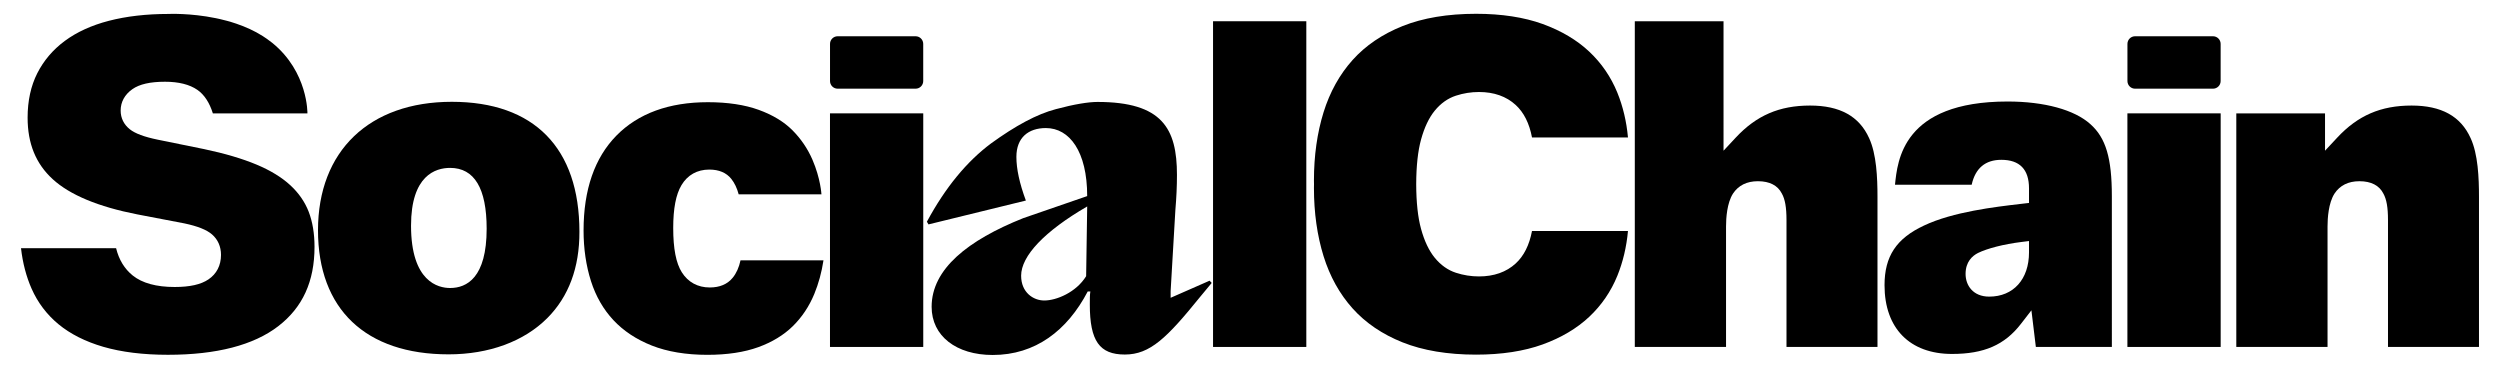 <svg xmlns="http://www.w3.org/2000/svg" xmlns:xlink="http://www.w3.org/1999/xlink" id="Layer_1" x="0px" y="0px" viewBox="0 0 1330.567 196.271" style="enable-background:new 0 0 1330.567 196.271;" xml:space="preserve"><style type="text/css">	.st0{fill:#FFFFFF;}	.st1{filter:url(#Adobe_OpacityMaskFilter);}	.st2{mask:url(#SVGID_1_);}	.st3{filter:url(#Adobe_OpacityMaskFilter_00000003808728621976698290000010224575291504949415_);}	.st4{mask:url(#SVGID_00000091006048896292232620000013437483601459395764_);}	.st5{filter:url(#Adobe_OpacityMaskFilter_00000088838389981225132610000007189638218874563712_);}	.st6{mask:url(#SVGID_00000121259704368628578670000006208784616703643049_);}	.st7{filter:url(#Adobe_OpacityMaskFilter_00000039125577975410239540000006818472300976255639_);}	.st8{mask:url(#SVGID_00000012448847966245818880000017856540748748082611_);}	.st9{filter:url(#Adobe_OpacityMaskFilter_00000134948786412653413910000015186630740685186223_);}	.st10{mask:url(#SVGID_00000080180148404592701130000000975769872924542897_);}	.st11{filter:url(#Adobe_OpacityMaskFilter_00000026873277207217655090000018066881444964494476_);}	.st12{mask:url(#SVGID_00000099637408621784527770000009612537724514707595_);}</style><g>	<g>		<g>			<path d="M1314.919,73.499c-5.268-11.658-15.545-17.322-31.423-17.322c-16.353,0-28.556,5.269-39.57,17.081l-6.484,6.955V60.349    h-47.222v124.306h48.559V120.54c0-4.374,0.475-12.455,3.699-17.498c2.898-4.374,7.359-6.59,13.258-6.59    c6.246,0,10.559,2.249,12.74,6.542c1.715,3.031,2.479,7.39,2.479,14.134v67.527h48.429v-79.931    C1319.384,94.661,1318.878,82.02,1314.919,73.499z"></path>		</g>	</g>	<g>		<g>			<path d="M994.783,73.499c-5.268-11.658-15.545-17.322-31.423-17.322c-16.351,0-28.554,5.269-39.568,17.081l-6.484,6.955V11.301    h-47.222v173.355h48.559V120.54c0-4.374,0.475-12.451,3.697-17.498c2.9-4.374,7.361-6.59,13.26-6.59    c6.246,0,10.559,2.249,12.74,6.542c1.715,3.031,2.479,7.39,2.479,14.134v67.527h48.429v-79.931    C999.25,94.661,998.743,82.02,994.783,73.499z"></path>		</g>	</g>	<g>		<g>			<rect x="645.613" y="11.308" width="49.643" height="173.347"></rect>		</g>	</g>	<g>		<g>			<rect x="1132.261" y="60.331" width="49.641" height="124.324"></rect>		</g>	</g>	<g>		<g>			<rect x="441.74" y="60.331" width="49.641" height="124.324"></rect>		</g>	</g>	<g>		<g>			<path d="M240.48,54.184c-43.937,0-71.231,26.19-71.231,68.353c0,41.98,25.331,66.057,69.5,66.057    c21.471,0,40.133-6.857,52.552-19.308c11.391-11.424,17.141-26.878,17.088-45.94C308.389,78.747,284.272,54.184,240.48,54.184z     M239.555,153.283c-6.251,0-20.791-3.233-20.791-33.178c0-26.753,13.026-30.746,20.791-30.746    c12.912,0,19.458,10.89,19.458,32.366C259.013,147.809,248.432,153.283,239.555,153.283z"></path>		</g>	</g>	<g>		<g>			<path d="M643.779,149.39l-20.734,9.107v-3.595l2.522-43.134c0.56-6.47,0.841-12.701,0.841-18.692    c0-24.682-7.845-38.82-42.308-38.82c-4.763,0-12.328,1.198-22.135,3.834c-10.087,2.636-21.574,8.866-34.463,18.212    c-12.889,9.585-24.376,23.484-34.182,41.696l0.84,1.438l51.834-12.7c-3.362-9.107-5.043-16.774-5.043-23.244    c0-10.304,6.443-15.336,15.689-15.336c12.608,0,21.994,12.487,21.994,36.21l-34.041,11.742    c-29.419,11.742-48.752,27.053-48.752,47.181c0,15.576,13.169,25.64,32.502,25.64c22.695,0,39.644-12.939,50.572-33.788h1.401    c-0.28,1.677-0.28,3.834-0.28,6.95c0,19.41,5.185,26.599,18.634,26.599s22.415-8.866,40.066-30.673l6.164-7.428L643.779,149.39z     M578.074,146.994c-5.324,8.627-15.829,12.94-22.273,12.94c-5.884,0-12.328-4.313-12.328-13.18    c0-10.544,12.467-23.698,35.161-36.877L578.074,146.994z"></path>		</g>	</g>	<path d="M445.823,47.201h41.477c2.245,0,4.064-1.82,4.064-4.064V23.362c0-2.245-1.82-4.065-4.065-4.065h-41.476  c-2.245,0-4.064,1.82-4.064,4.064v19.775C441.759,45.381,443.578,47.201,445.823,47.201z"></path>	<path d="M1136.344,47.201h41.477c2.245,0,4.064-1.82,4.064-4.064V23.362c0-2.245-1.82-4.065-4.065-4.065h-41.476  c-2.245,0-4.064,1.82-4.064,4.064v19.775C1132.279,45.381,1134.099,47.201,1136.344,47.201z"></path>	<path d="M164.294,112.696c-2.024-5.236-5.306-9.976-9.757-14.086c-4.553-4.216-10.606-7.917-17.988-11.007  c-7.579-3.171-16.944-5.939-27.808-8.225L83.973,74.34c-7.189-1.474-12.051-3.284-14.861-5.521  c-3.205-2.542-4.898-5.994-4.898-9.983c0-4.563,2.154-8.498,6.233-11.373c3.777-2.662,9.462-3.957,17.374-3.957  c7.277,0,13.069,1.452,17.22,4.319c3.664,2.534,6.436,6.747,8.263,12.546h50.319c0,0,0.426-22.024-18.708-37.548  c-0.938-0.761-1.931-1.491-2.952-2.203c-0.011-0.008-0.022-0.015-0.033-0.023c-0.664-0.462-1.338-0.918-2.037-1.359  c-0.047-0.03-0.09-0.062-0.138-0.092c-4.343-2.751-9.062-4.857-13.808-6.479c-0.093-0.032-0.185-0.065-0.277-0.097  c-0.853-0.288-1.706-0.564-2.558-0.821c-0.215-0.066-0.419-0.139-0.636-0.204c-0.439-0.131-0.904-0.245-1.352-0.37  c-0.072-0.02-0.144-0.039-0.216-0.059c-1.209-0.334-2.45-0.645-3.721-0.934c-0.247-0.057-0.492-0.112-0.737-0.167  c-0.533-0.116-1.06-0.236-1.602-0.345C101.14,6.861,89.627,7.424,89.627,7.424c-11.669,0-22.332,1.229-31.691,3.653  c-9.199,2.384-17.096,5.994-23.473,10.722c-6.292,4.663-11.212,10.448-14.625,17.194c-3.414,6.74-5.143,14.686-5.143,23.62  c0,13.804,4.37,24.519,13.362,32.754c9.151,8.389,24.294,14.689,44.992,18.727l25.089,4.801c7.063,1.492,11.875,3.412,14.708,5.873  c3.125,2.709,4.776,6.473,4.776,10.886c0,5.584-2.31,10.096-6.679,13.051c-4.021,2.721-9.896,4.041-17.962,4.041  c-9.774,0-17.291-2.059-22.336-6.114c-4.384-3.525-7.354-8.403-8.853-14.536H11.183c0.894,7.87,2.787,15.106,5.643,21.564  c3.265,7.394,8.08,13.753,14.309,18.905c6.286,5.189,14.296,9.23,23.811,12.009c9.691,2.823,21.272,4.256,34.422,4.256  c25.859,0,45.617-5.12,58.721-15.216c12.991-10.009,19.306-23.824,19.306-42.244C167.394,124.321,166.35,118.039,164.294,112.696z"></path>	<path d="M394.123,138.55c-0.799,3.752-2.19,6.86-4.152,9.27c-2.801,3.438-6.902,5.178-12.189,5.178  c-6.414,0-11.568-2.794-14.9-8.078c-3.081-4.875-4.579-12.576-4.579-23.546c0-10.422,1.439-17.893,4.401-22.837  c3.242-5.419,8.367-8.283,14.819-8.283c5.13,0,9.065,1.667,11.694,4.955c1.724,2.158,3.037,4.911,3.918,8.213h44.06  c0,0-0.454-8.422-4.807-18.453c-2.551-5.878-6.153-11.161-10.692-15.702c-4.493-4.483-10.497-8.114-17.851-10.784  c-7.471-2.713-16.587-4.088-27.095-4.088c-20.69,0-37.064,5.979-48.663,17.765c-11.61,11.812-17.498,28.793-17.498,50.479  c0,9.709,1.329,18.789,3.951,26.999c2.567,8.048,6.583,15.033,11.938,20.759c5.345,5.727,12.22,10.276,20.435,13.523  c8.293,3.273,18.246,4.933,29.58,4.933c10.513,0,19.629-1.375,27.097-4.084c7.361-2.669,13.547-6.436,18.388-11.194  c4.849-4.761,8.69-10.528,11.415-17.128c2.28-5.54,3.918-11.544,4.883-17.896H394.123z"></path>	<path d="M1112.562,66.078c-8.471-7.657-24.528-12.049-44.055-12.049c-56.064,0-58.598,31.645-59.945,44.299h40.811  c1.96-8.81,7.259-13.267,15.79-13.267c9.775,0,14.729,5.112,14.729,15.194v7.756l-4.498,0.527  c-13.439,1.565-35.932,4.18-51.395,11.508c-14.723,6.878-21.005,16.372-21.005,31.741c0,22.914,13.42,36.594,35.899,36.594  c17.044,0,28.015-4.78,36.68-15.984l5.6-7.236l2.359,19.496h40.453V104.42C1123.986,84.135,1120.79,73.391,1112.562,66.078z   M1079.892,134.347c0,14.291-8.313,23.524-21.178,23.524c-8.69,0-12.581-6.063-12.581-12.071c0-6.473,3.589-9.639,6.633-11.168  c4.992-2.45,13.775-4.681,22.919-5.822l4.207-0.526V134.347z"></path>	<path d="M806.704,140.215c-4.99,4.586-11.57,6.908-19.559,6.908c-4.167,0-8.29-0.654-12.249-1.945  c-4.295-1.397-8.091-4.084-11.281-7.986c-3.075-3.752-5.529-8.923-7.293-15.362c-1.686-6.13-2.548-14.137-2.578-23.784  c0.029-9.646,0.892-17.654,2.578-23.784c1.764-6.439,4.218-11.61,7.293-15.362c3.19-3.902,6.986-6.589,11.281-7.986  c3.958-1.291,8.082-1.945,12.249-1.945c7.988,0,14.569,2.322,19.559,6.908c4.338,3.979,7.248,9.778,8.667,17.271h51.08  c-0.77-8.469-2.664-16.463-5.646-23.813c-3.39-8.356-8.422-15.706-14.958-21.85c-6.558-6.166-14.89-11.113-24.768-14.704  c-9.954-3.605-21.891-5.438-35.478-5.438c-15.099,0-28.258,2.198-39.111,6.535c-10.76,4.297-19.705,10.363-26.587,18.039  c-6.914,7.698-12.117,17.059-15.465,27.828c-3.397,10.919-5.12,23.129-5.12,36.287c0,0.676,0.024,1.342,0.033,2.015  c-0.009,0.672-0.033,1.338-0.033,2.015c0,13.157,1.723,25.367,5.12,36.287c3.348,10.769,8.551,20.13,15.465,27.828  c6.882,7.676,15.827,13.742,26.587,18.039c10.853,4.337,24.012,6.535,39.111,6.535c13.587,0,25.524-1.832,35.478-5.438  c9.877-3.591,18.209-8.539,24.768-14.704c6.537-6.144,11.568-13.494,14.958-21.85c2.982-7.35,4.876-15.344,5.646-23.813h-51.08  C813.952,130.437,811.043,136.237,806.704,140.215z"></path></g></svg>